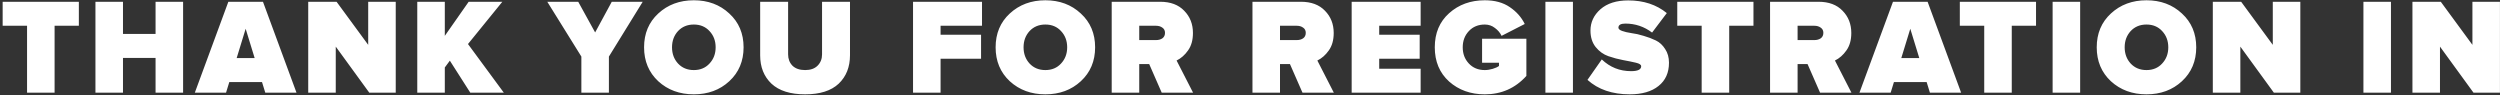 <?xml version="1.0" encoding="UTF-8"?> <svg xmlns="http://www.w3.org/2000/svg" width="917" height="35" viewBox="0 0 917 35" fill="none"><rect x="0" y="0" width="917" height="35" fill="#333333" stroke="none"/> <path d="M20.023 34H9.923V9.45H0.973V0.65H28.923V9.45H20.023V34ZM67.16 34H57.06V21.25H45.11V34H35.01V0.65H45.11V12.45H57.06V0.65H67.16V34ZM108.758 34H97.308L96.108 30.1H84.108L82.908 34H71.458L83.758 0.65H96.458L108.758 34ZM93.408 21.3L90.108 10.55L86.808 21.3H93.408ZM145.156 34H135.456L123.156 17.1V34H113.056V0.65H123.456L135.056 16.45V0.65H145.156V34ZM184.806 34H172.506L165.006 22.25L163.156 24.75V34H153.056V0.65H163.156V13.15L171.906 0.65H184.256L171.656 16.15L184.806 34ZM223.346 34H213.246V20.75L200.746 0.65H212.096L218.296 11.9L224.396 0.65H235.746L223.346 20.75V34ZM267.497 29.8C264.03 33 259.697 34.6 254.497 34.6C249.297 34.6 244.947 33 241.447 29.8C237.98 26.567 236.247 22.417 236.247 17.35C236.247 12.283 237.98 8.15 241.447 4.95C244.947 1.717 249.297 0.1 254.497 0.1C259.697 0.1 264.03 1.717 267.497 4.95C270.997 8.15 272.747 12.283 272.747 17.35C272.747 22.417 270.997 26.567 267.497 29.8ZM248.697 23.3C250.197 24.9 252.13 25.7 254.497 25.7C256.863 25.7 258.78 24.9 260.247 23.3C261.747 21.7 262.497 19.717 262.497 17.35C262.497 14.983 261.747 13 260.247 11.4C258.78 9.8 256.863 9 254.497 9C252.13 9 250.197 9.8 248.697 11.4C247.23 13 246.497 14.983 246.497 17.35C246.497 19.717 247.23 21.7 248.697 23.3ZM307.628 30.7C304.861 33.3 300.761 34.6 295.328 34.6C289.895 34.6 285.778 33.3 282.978 30.7C280.211 28.067 278.828 24.6 278.828 20.3V0.65H289.078V19.95C289.078 21.617 289.611 23 290.678 24.1C291.778 25.167 293.328 25.7 295.328 25.7C297.295 25.7 298.811 25.167 299.878 24.1C300.978 23 301.528 21.617 301.528 19.95V0.65H311.778V20.25C311.778 24.583 310.395 28.067 307.628 30.7ZM345.002 34H334.902V0.65H360.202V9.45H345.002V12.75H359.852V21.55H345.002V34ZM396.442 29.8C392.975 33 388.642 34.6 383.442 34.6C378.242 34.6 373.892 33 370.392 29.8C366.925 26.567 365.192 22.417 365.192 17.35C365.192 12.283 366.925 8.15 370.392 4.95C373.892 1.717 378.242 0.1 383.442 0.1C388.642 0.1 392.975 1.717 396.442 4.95C399.942 8.15 401.692 12.283 401.692 17.35C401.692 22.417 399.942 26.567 396.442 29.8ZM377.642 23.3C379.142 24.9 381.075 25.7 383.442 25.7C385.809 25.7 387.725 24.9 389.192 23.3C390.692 21.7 391.442 19.717 391.442 17.35C391.442 14.983 390.692 13 389.192 11.4C387.725 9.8 385.809 9 383.442 9C381.075 9 379.142 9.8 377.642 11.4C376.175 13 375.442 14.983 375.442 17.35C375.442 19.717 376.175 21.7 377.642 23.3ZM437.623 34H426.123L421.523 23.5H417.873V34H407.773V0.65H425.573C429.34 0.65 432.273 1.75 434.373 3.95C436.507 6.117 437.573 8.833 437.573 12.1C437.573 14.7 436.973 16.833 435.773 18.5C434.607 20.167 433.207 21.4 431.573 22.2L437.623 34ZM424.023 14.7C424.957 14.7 425.74 14.483 426.373 14.05C427.007 13.583 427.323 12.917 427.323 12.05C427.323 11.217 427.007 10.583 426.373 10.15C425.74 9.683 424.957 9.45 424.023 9.45H417.873V14.7H424.023ZM489.254 34H477.754L473.154 23.5H469.504V34H459.404V0.65H477.204C480.971 0.65 483.904 1.75 486.004 3.95C488.137 6.117 489.204 8.833 489.204 12.1C489.204 14.7 488.604 16.833 487.404 18.5C486.237 20.167 484.837 21.4 483.204 22.2L489.254 34ZM475.654 14.7C476.587 14.7 477.371 14.483 478.004 14.05C478.637 13.583 478.954 12.917 478.954 12.05C478.954 11.217 478.637 10.583 478.004 10.15C477.371 9.683 476.587 9.45 475.654 9.45H469.504V14.7H475.654ZM521.091 34H495.791V0.65H521.091V9.45H505.891V12.75H520.741V21.55H505.891V25.2H521.091V34ZM544.626 34.6C539.426 34.6 535.059 33.033 531.526 29.9C528.026 26.733 526.276 22.55 526.276 17.35C526.276 12.15 528.026 7.983 531.526 4.85C535.059 1.683 539.426 0.1 544.626 0.1C548.293 0.1 551.343 0.933 553.776 2.6C556.243 4.267 558.076 6.333 559.276 8.8L550.776 13.15C550.243 12.017 549.426 11.05 548.326 10.25C547.259 9.417 546.026 9 544.626 9C542.226 9 540.276 9.8 538.776 11.4C537.276 13 536.526 14.983 536.526 17.35C536.526 19.717 537.276 21.7 538.776 23.3C540.276 24.9 542.226 25.7 544.626 25.7C545.559 25.7 546.526 25.55 547.526 25.25C548.526 24.95 549.293 24.6 549.826 24.2V23H543.626V14.2H559.876V27.85C555.809 32.35 550.726 34.6 544.626 34.6ZM576.955 34H566.855V0.65H576.955V34ZM597.784 34.6C591.384 34.6 586.217 32.833 582.284 29.3L587.534 21.8C590.534 24.667 594.117 26.1 598.284 26.1C600.75 26.1 601.984 25.5 601.984 24.3C601.984 23.733 601.334 23.3 600.034 23C598.767 22.7 597.217 22.383 595.384 22.05C593.584 21.717 591.767 21.233 589.934 20.6C588.134 19.967 586.584 18.85 585.284 17.25C584.017 15.65 583.384 13.633 583.384 11.2C583.384 8.167 584.6 5.567 587.034 3.4C589.5 1.233 592.9 0.15 597.234 0.15C602.867 0.15 607.584 1.7 611.384 4.8L605.984 11.95C603.084 9.75 599.817 8.65 596.184 8.65C594.484 8.65 593.634 9.15 593.634 10.15C593.634 10.617 594.084 11.017 594.984 11.35C595.917 11.683 597.067 11.95 598.434 12.15C599.8 12.317 601.284 12.65 602.884 13.15C604.517 13.617 606.017 14.183 607.384 14.85C608.75 15.517 609.884 16.567 610.784 18C611.717 19.4 612.184 21.067 612.184 23C612.184 26.667 610.9 29.517 608.334 31.55C605.8 33.583 602.284 34.6 597.784 34.6ZM634.271 34H624.171V9.45H615.221V0.65H643.171V9.45H634.271V34ZM679.108 34H667.608L663.008 23.5H659.358V34H649.258V0.65H667.058C670.824 0.65 673.758 1.75 675.858 3.95C677.991 6.117 679.058 8.833 679.058 12.1C679.058 14.7 678.458 16.833 677.258 18.5C676.091 20.167 674.691 21.4 673.058 22.2L679.108 34ZM665.508 14.7C666.441 14.7 667.224 14.483 667.858 14.05C668.491 13.583 668.808 12.917 668.808 12.05C668.808 11.217 668.491 10.583 667.858 10.15C667.224 9.683 666.441 9.45 665.508 9.45H659.358V14.7H665.508ZM719.344 34H707.894L706.694 30.1H694.694L693.494 34H682.044L694.344 0.65H707.044L719.344 34ZM703.994 21.3L700.694 10.55L697.394 21.3H703.994ZM737.914 34H727.814V9.45H718.864V0.65H746.814V9.45H737.914V34ZM763 34H752.9V0.65H763V34ZM800.329 29.8C796.862 33 792.529 34.6 787.329 34.6C782.129 34.6 777.779 33 774.279 29.8C770.812 26.567 769.079 22.417 769.079 17.35C769.079 12.283 770.812 8.15 774.279 4.95C777.779 1.717 782.129 0.1 787.329 0.1C792.529 0.1 796.862 1.717 800.329 4.95C803.829 8.15 805.579 12.283 805.579 17.35C805.579 22.417 803.829 26.567 800.329 29.8ZM781.529 23.3C783.029 24.9 784.962 25.7 787.329 25.7C789.695 25.7 791.612 24.9 793.079 23.3C794.579 21.7 795.329 19.717 795.329 17.35C795.329 14.983 794.579 13 793.079 11.4C791.612 9.8 789.695 9 787.329 9C784.962 9 783.029 9.8 781.529 11.4C780.062 13 779.329 14.983 779.329 17.35C779.329 19.717 780.062 21.7 781.529 23.3ZM843.76 34H834.06L821.76 17.1V34H811.66V0.65H822.06L833.66 16.45V0.65H843.76V34ZM877.004 34H866.904V0.65H877.004V34ZM916.983 34H907.283L894.983 17.1V34H884.883V0.65H895.283L906.883 16.45V0.65H916.983V34Z" fill="white"></path> </svg> 